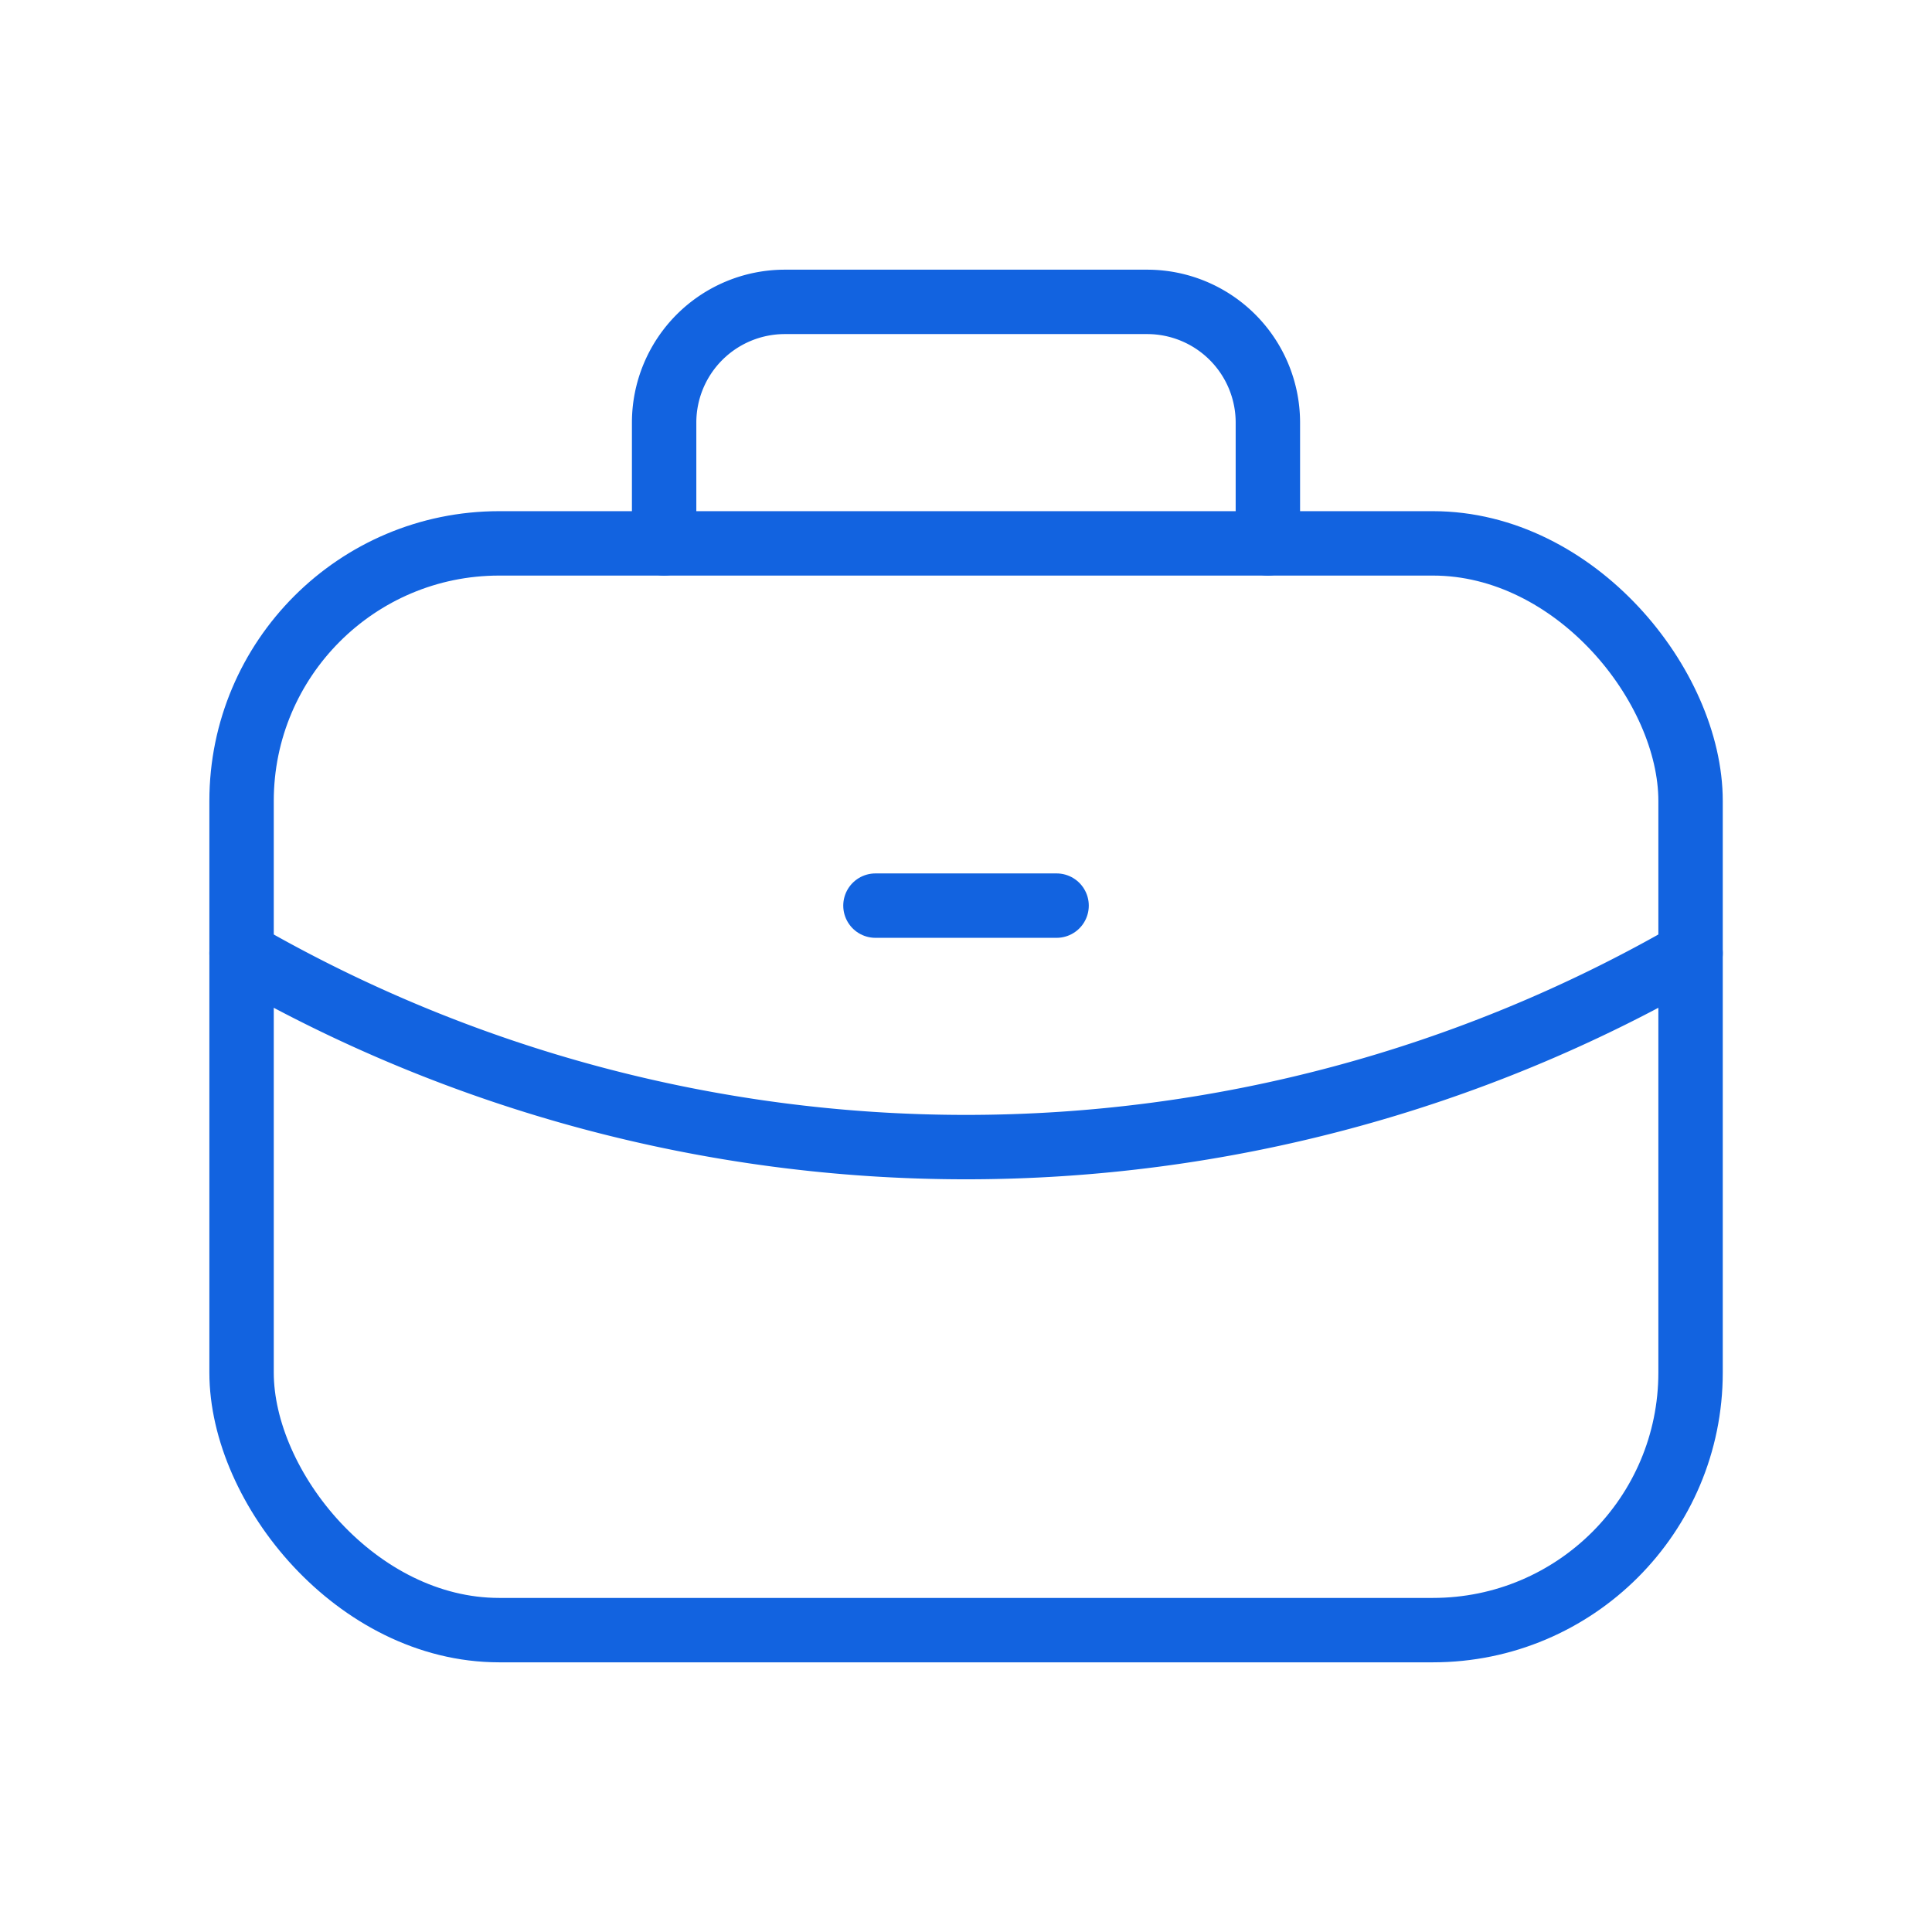 <svg id="Group_1888" data-name="Group 1888" xmlns="http://www.w3.org/2000/svg" width="60" height="60" viewBox="0 0 60 60">
  <rect id="Rectangle_143" data-name="Rectangle 143" width="60" height="60" fill="none"/>
  <rect id="Rectangle_144" data-name="Rectangle 144" width="45" height="33.75" rx="8" transform="translate(7.502 16.875)" fill="none" stroke="#1263e0" stroke-linecap="round" stroke-linejoin="round" stroke-width="2"/>
  <path id="Path_5916" data-name="Path 5916" d="M106.75,47.5V43.75A3.75,3.75,0,0,0,103,40H91.75A3.75,3.75,0,0,0,88,43.75V47.5" transform="translate(-67.375 -30.625)" fill="none" stroke="#1263e0" stroke-linecap="round" stroke-linejoin="round" stroke-width="2"/>
  <path id="Path_5917" data-name="Path 5917" d="M77.007,126.309a45.056,45.056,0,0,1-45,0" transform="translate(-24.505 -96.705)" fill="none" stroke="#1263e0" stroke-linecap="round" stroke-linejoin="round" stroke-width="2"/>
  <line id="Line_85" data-name="Line 85" x2="5.625" transform="translate(27.188 28.125)" fill="none" stroke="#1263e0" stroke-linecap="round" stroke-linejoin="round" stroke-width="2"/>
</svg>
